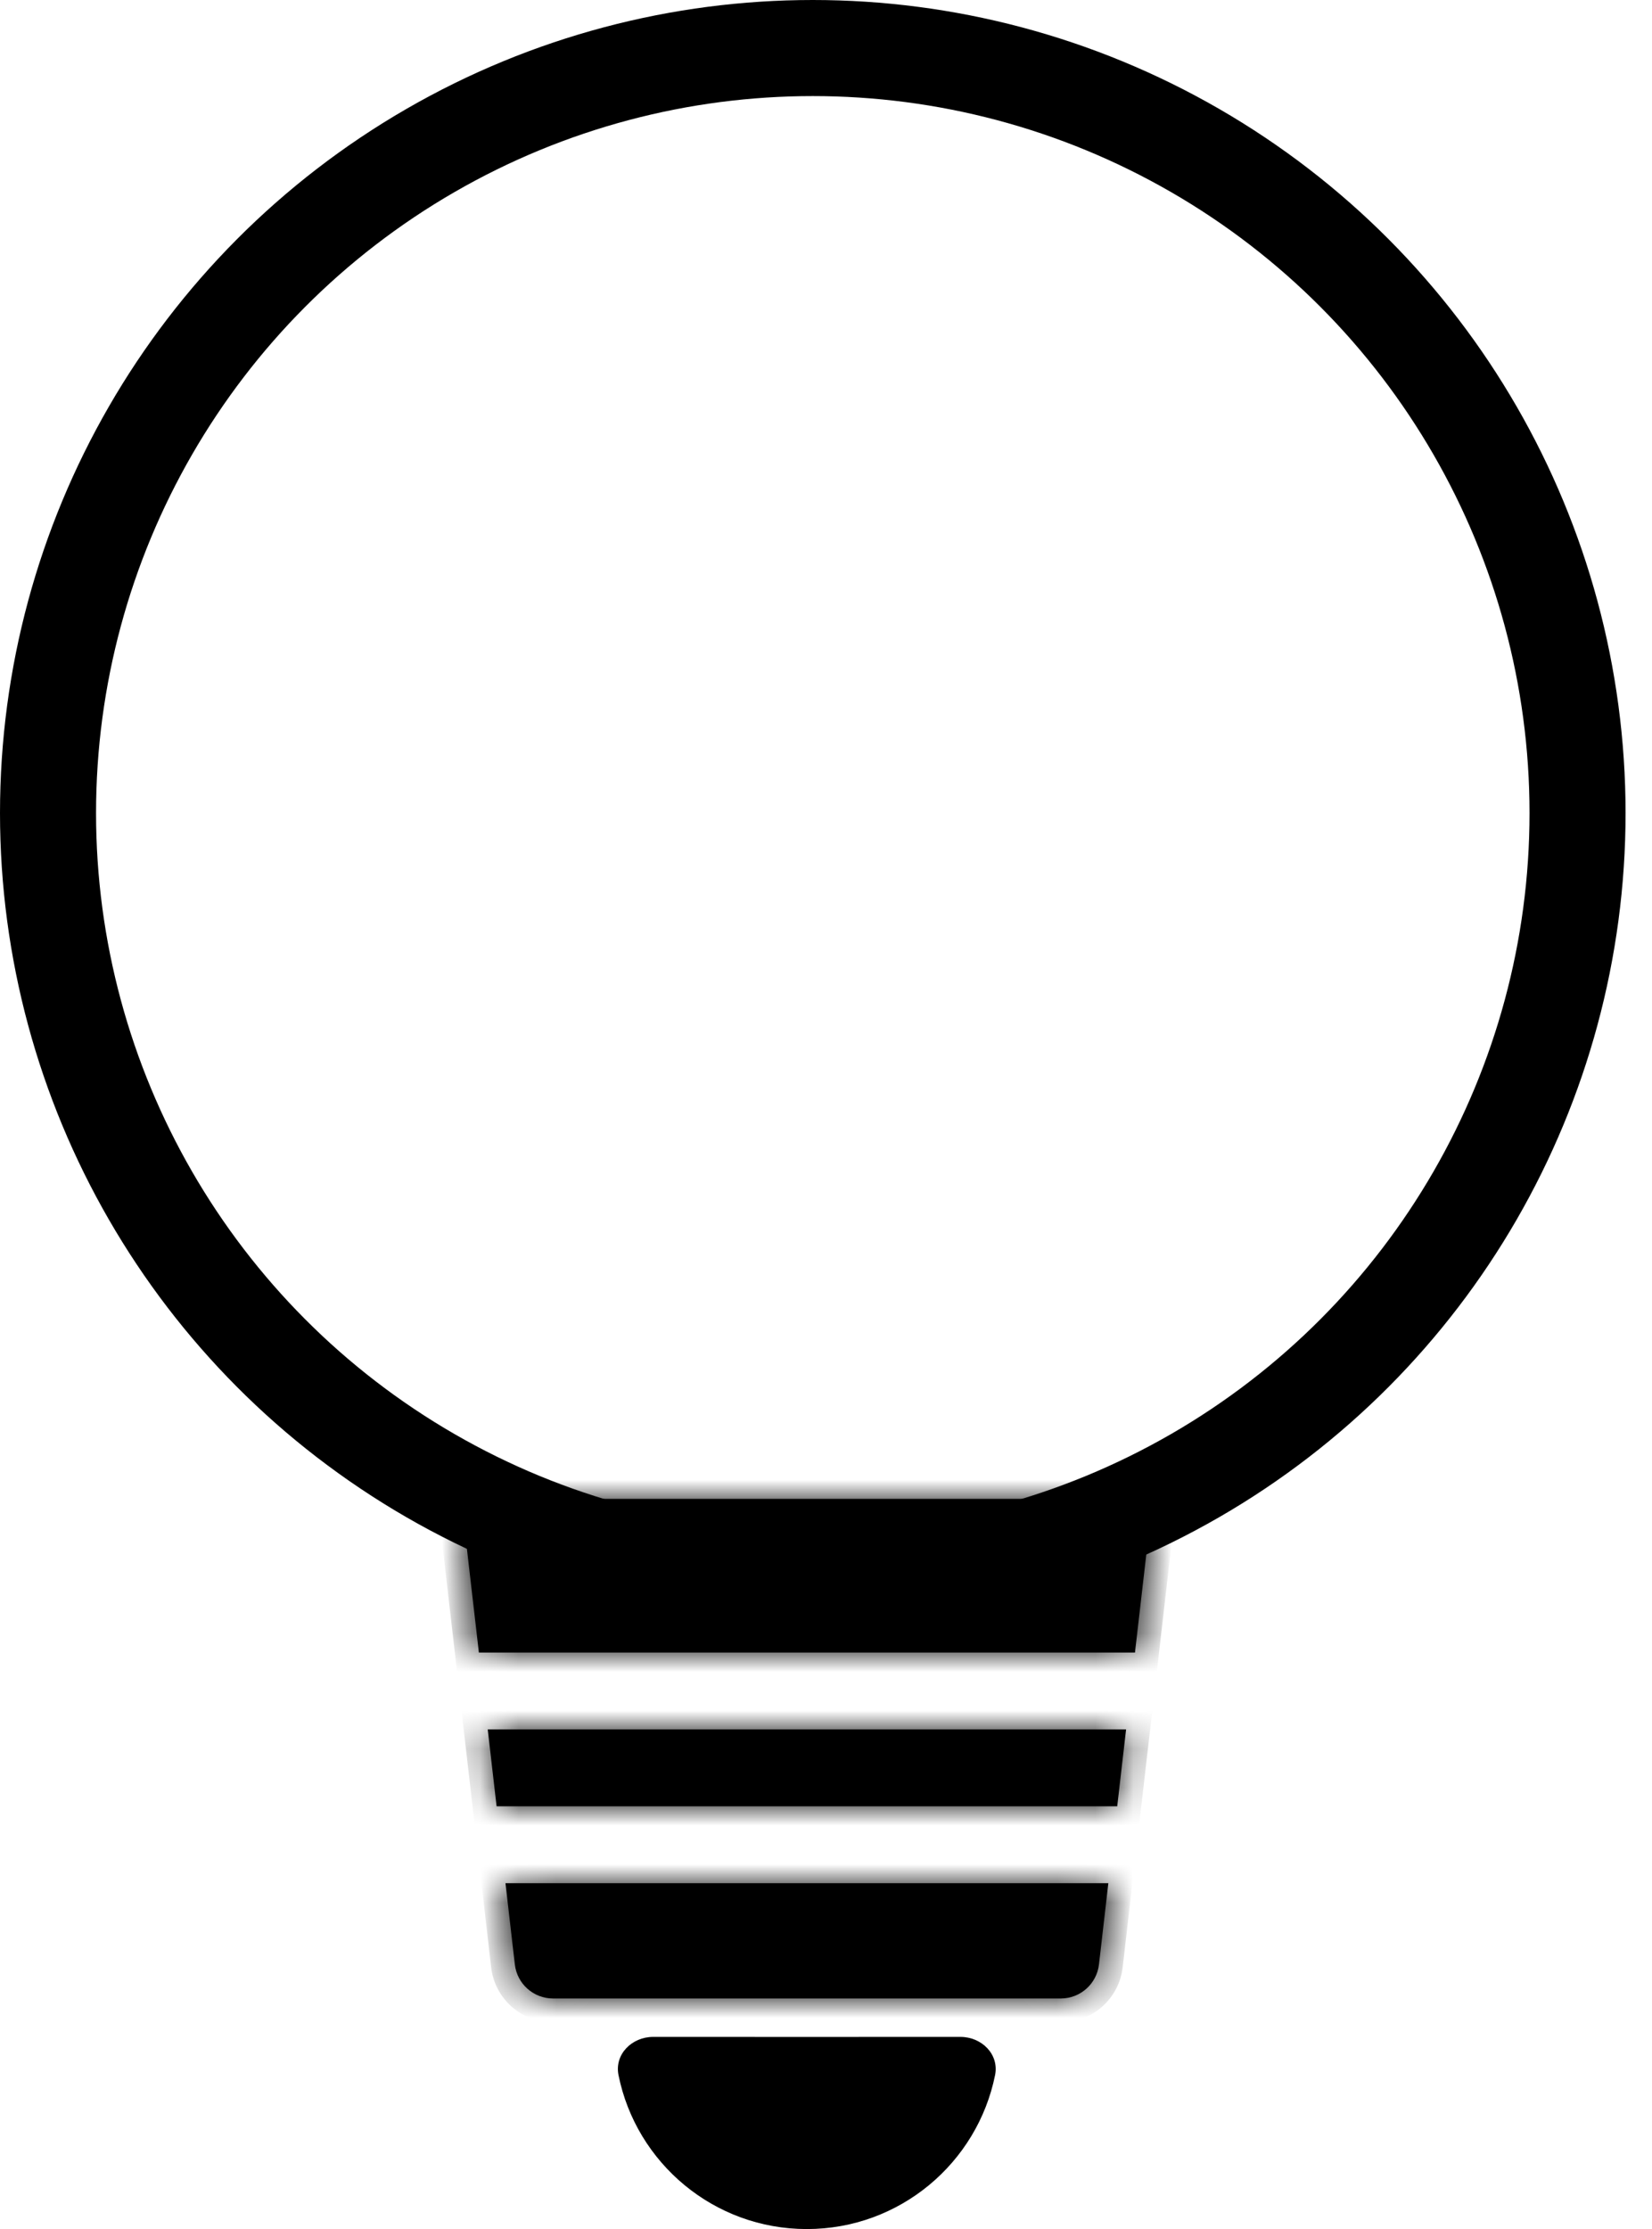 <svg width="43" height="58" viewBox="0 0 43 58" fill="none" xmlns="http://www.w3.org/2000/svg">
<g id="Group 2147212942">
<path id="Ellipse 2546" d="M25 53C25.552 53 26.01 53.452 25.901 53.994C25.44 56.279 23.421 58 21 58C18.579 58 16.559 56.279 16.099 53.994C15.99 53.452 16.448 53 17 53C18.493 53 18.674 53.001 21 53.001C23.234 53.001 23.787 53 25 53Z" fill="black"/>
<circle id="Ellipse 2545" cx="21.156" cy="21.156" r="19.906" stroke="black" stroke-width="2.5"/>
<g id="Subtract">
<mask id="path-3-inside-1_2441_61283" fill="white">
<path fill-rule="evenodd" clip-rule="evenodd" d="M12.132 40.115C12.063 39.521 12.527 39 13.125 39H28.881C29.479 39 29.943 39.521 29.875 40.115L29.542 43H12.465L12.132 40.115ZM12.695 45L12.926 47H29.08L29.311 45H12.695ZM13.157 49H28.849L28.605 51.115C28.547 51.619 28.12 52 27.612 52H14.394C13.886 52 13.459 51.619 13.401 51.115L13.157 49Z"/>
</mask>
<path fill-rule="evenodd" clip-rule="evenodd" d="M12.132 40.115C12.063 39.521 12.527 39 13.125 39H28.881C29.479 39 29.943 39.521 29.875 40.115L29.542 43H12.465L12.132 40.115ZM12.695 45L12.926 47H29.08L29.311 45H12.695ZM13.157 49H28.849L28.605 51.115C28.547 51.619 28.12 52 27.612 52H14.394C13.886 52 13.459 51.619 13.401 51.115L13.157 49Z" fill="black"/>
<path d="M12.132 40.115L12.75 40.043L12.132 40.115ZM29.875 40.115L29.256 40.043V40.043L29.875 40.115ZM29.542 43V43.622H30.096L30.16 43.071L29.542 43ZM12.465 43L11.847 43.071L11.91 43.622H12.465V43ZM12.695 45V44.378H11.997L12.077 45.071L12.695 45ZM12.926 47L12.308 47.071L12.372 47.622H12.926V47ZM29.08 47V47.622H29.635L29.698 47.071L29.08 47ZM29.311 45L29.929 45.071L30.009 44.378H29.311V45ZM28.849 49L29.467 49.071L29.547 48.378H28.849V49ZM13.157 49V48.378H12.459L12.539 49.071L13.157 49ZM28.605 51.115L27.987 51.043L28.605 51.115ZM13.401 51.115L12.783 51.186L13.401 51.115ZM13.125 38.378C12.155 38.378 11.402 39.223 11.514 40.186L12.75 40.043C12.724 39.819 12.899 39.622 13.125 39.622V38.378ZM28.881 38.378H13.125V39.622H28.881V38.378ZM30.493 40.186C30.604 39.223 29.851 38.378 28.881 38.378V39.622C29.107 39.622 29.282 39.819 29.256 40.043L30.493 40.186ZM30.16 43.071L30.493 40.186L29.256 40.043L28.923 42.929L30.16 43.071ZM12.465 43.622H29.542V42.378H12.465V43.622ZM11.514 40.186L11.847 43.071L13.083 42.929L12.75 40.043L11.514 40.186ZM12.077 45.071L12.308 47.071L13.544 46.929L13.313 44.929L12.077 45.071ZM12.926 47.622H29.08V46.378H12.926V47.622ZM29.698 47.071L29.929 45.071L28.693 44.929L28.462 46.929L29.698 47.071ZM29.311 44.378H12.695V45.622H29.311V44.378ZM28.849 48.378H13.157V49.622H28.849V48.378ZM29.223 51.186L29.467 49.071L28.231 48.929L27.987 51.043L29.223 51.186ZM27.612 52.622C28.436 52.622 29.129 52.005 29.223 51.186L27.987 51.043C27.965 51.234 27.804 51.378 27.612 51.378V52.622ZM14.394 52.622H27.612V51.378H14.394V52.622ZM12.783 51.186C12.877 52.005 13.57 52.622 14.394 52.622V51.378C14.203 51.378 14.041 51.234 14.019 51.043L12.783 51.186ZM12.539 49.071L12.783 51.186L14.019 51.043L13.775 48.929L12.539 49.071Z" fill="black" mask="url(#path-3-inside-1_2441_61283)"/>
</g>
</g>
</svg>
